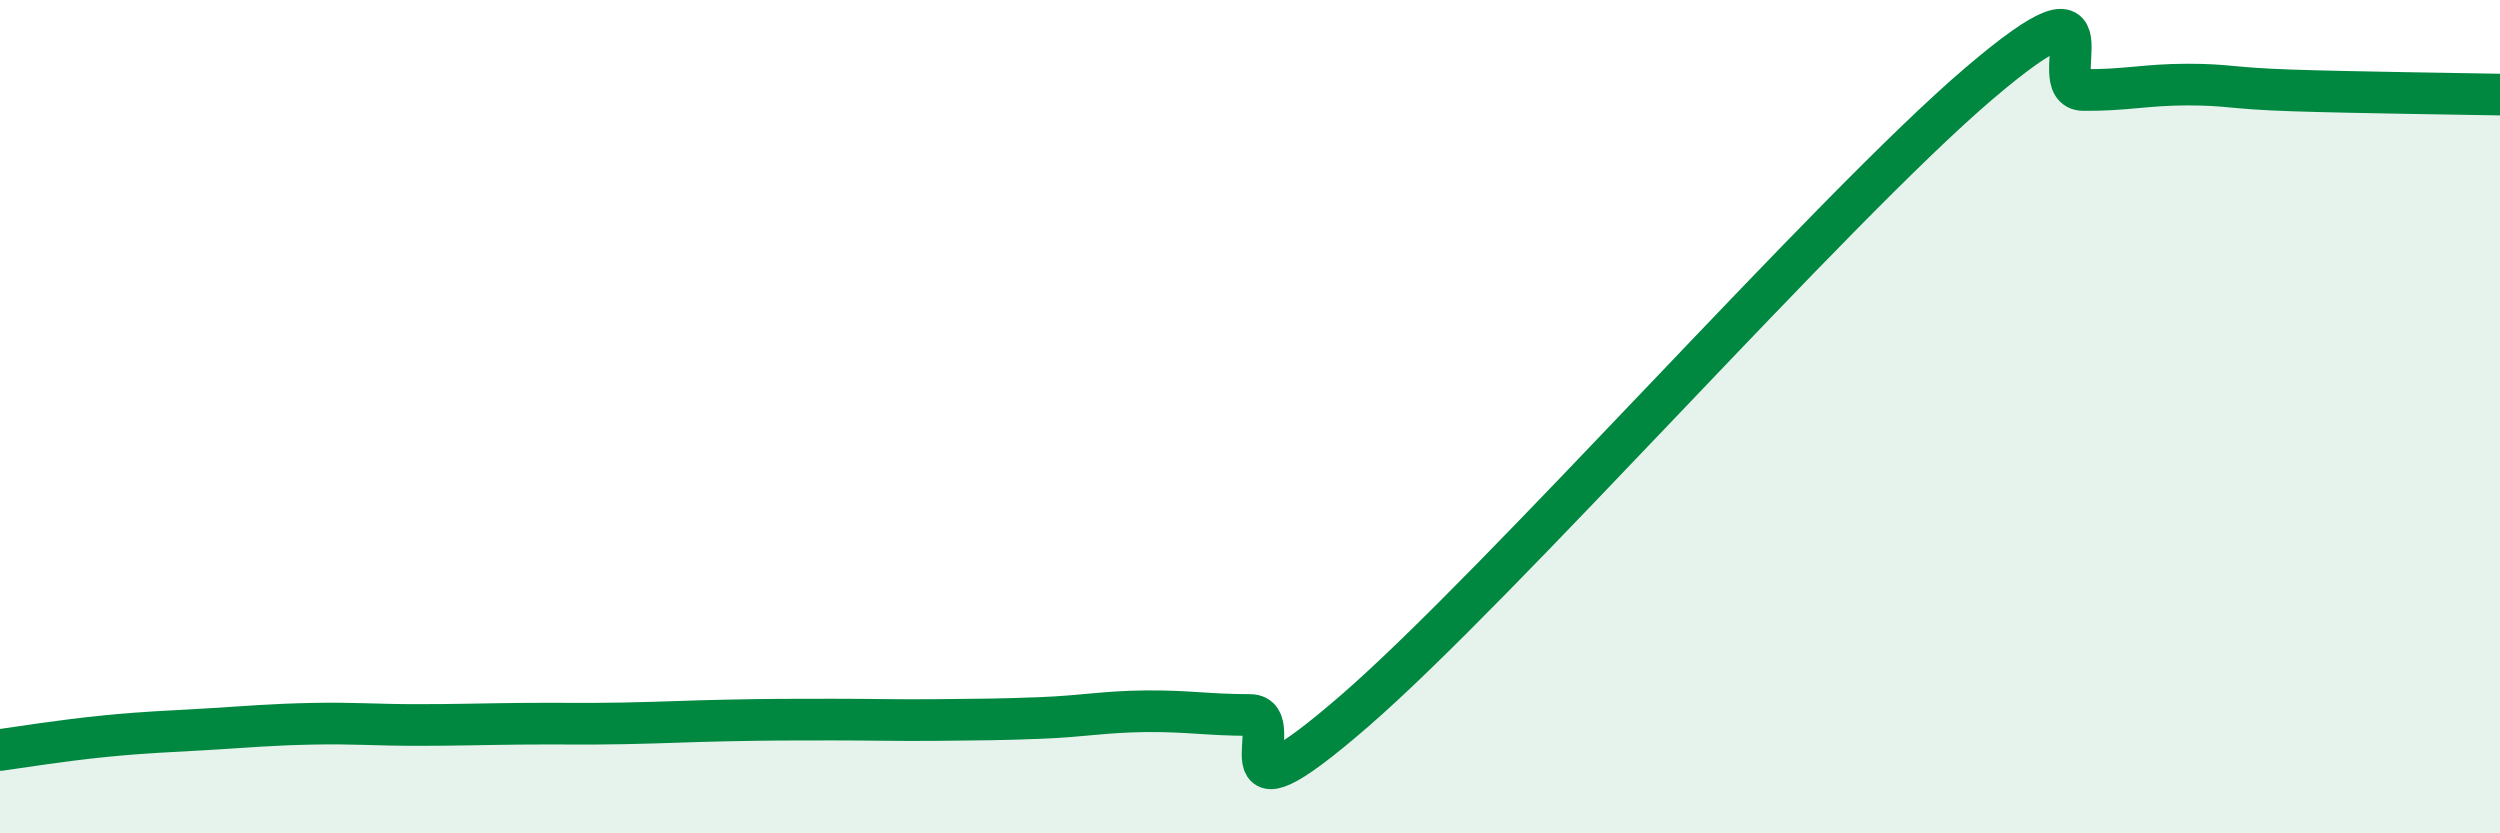 
    <svg width="60" height="20" viewBox="0 0 60 20" xmlns="http://www.w3.org/2000/svg">
      <path
        d="M 0,18 C 0.5,17.93 1.5,17.77 2.5,17.67 C 3.5,17.57 4,17.56 5,17.5 C 6,17.44 6.5,17.39 7.5,17.37 C 8.5,17.35 9,17.4 10,17.4 C 11,17.4 11.5,17.38 12.5,17.37 C 13.5,17.36 14,17.38 15,17.36 C 16,17.34 16.5,17.31 17.5,17.29 C 18.5,17.27 19,17.27 20,17.27 C 21,17.27 21.5,17.29 22.5,17.28 C 23.5,17.27 24,17.27 25,17.23 C 26,17.19 26.5,17.08 27.5,17.07 C 28.5,17.06 29,17.16 30,17.16 C 31,17.16 29,20.1 32.5,17.07 C 36,14.04 44,4.98 47.5,2 C 51,-0.98 49,2.15 50,2.16 C 51,2.17 51.5,2.03 52.5,2.03 C 53.5,2.03 53.5,2.12 55,2.17 C 56.5,2.22 59,2.25 60,2.27L60 20L0 20Z"
        fill="#008740"
        opacity="0.1"
        stroke-linecap="round"
        stroke-linejoin="round"
      />
      <path
        d="M 0,18 C 0.5,17.93 1.5,17.77 2.5,17.67 C 3.5,17.57 4,17.56 5,17.5 C 6,17.44 6.5,17.39 7.5,17.37 C 8.5,17.35 9,17.4 10,17.4 C 11,17.4 11.5,17.38 12.5,17.37 C 13.5,17.36 14,17.38 15,17.36 C 16,17.34 16.5,17.31 17.5,17.29 C 18.5,17.27 19,17.27 20,17.27 C 21,17.27 21.5,17.29 22.5,17.28 C 23.5,17.27 24,17.27 25,17.23 C 26,17.19 26.5,17.08 27.5,17.07 C 28.5,17.06 29,17.16 30,17.16 C 31,17.16 29,20.1 32.5,17.07 C 36,14.04 44,4.98 47.5,2 C 51,-0.98 49,2.15 50,2.16 C 51,2.17 51.5,2.03 52.5,2.03 C 53.5,2.03 53.5,2.12 55,2.17 C 56.5,2.22 59,2.25 60,2.27"
        stroke="#008740"
        stroke-width="1"
        fill="none"
        stroke-linecap="round"
        stroke-linejoin="round"
      />
    </svg>
  